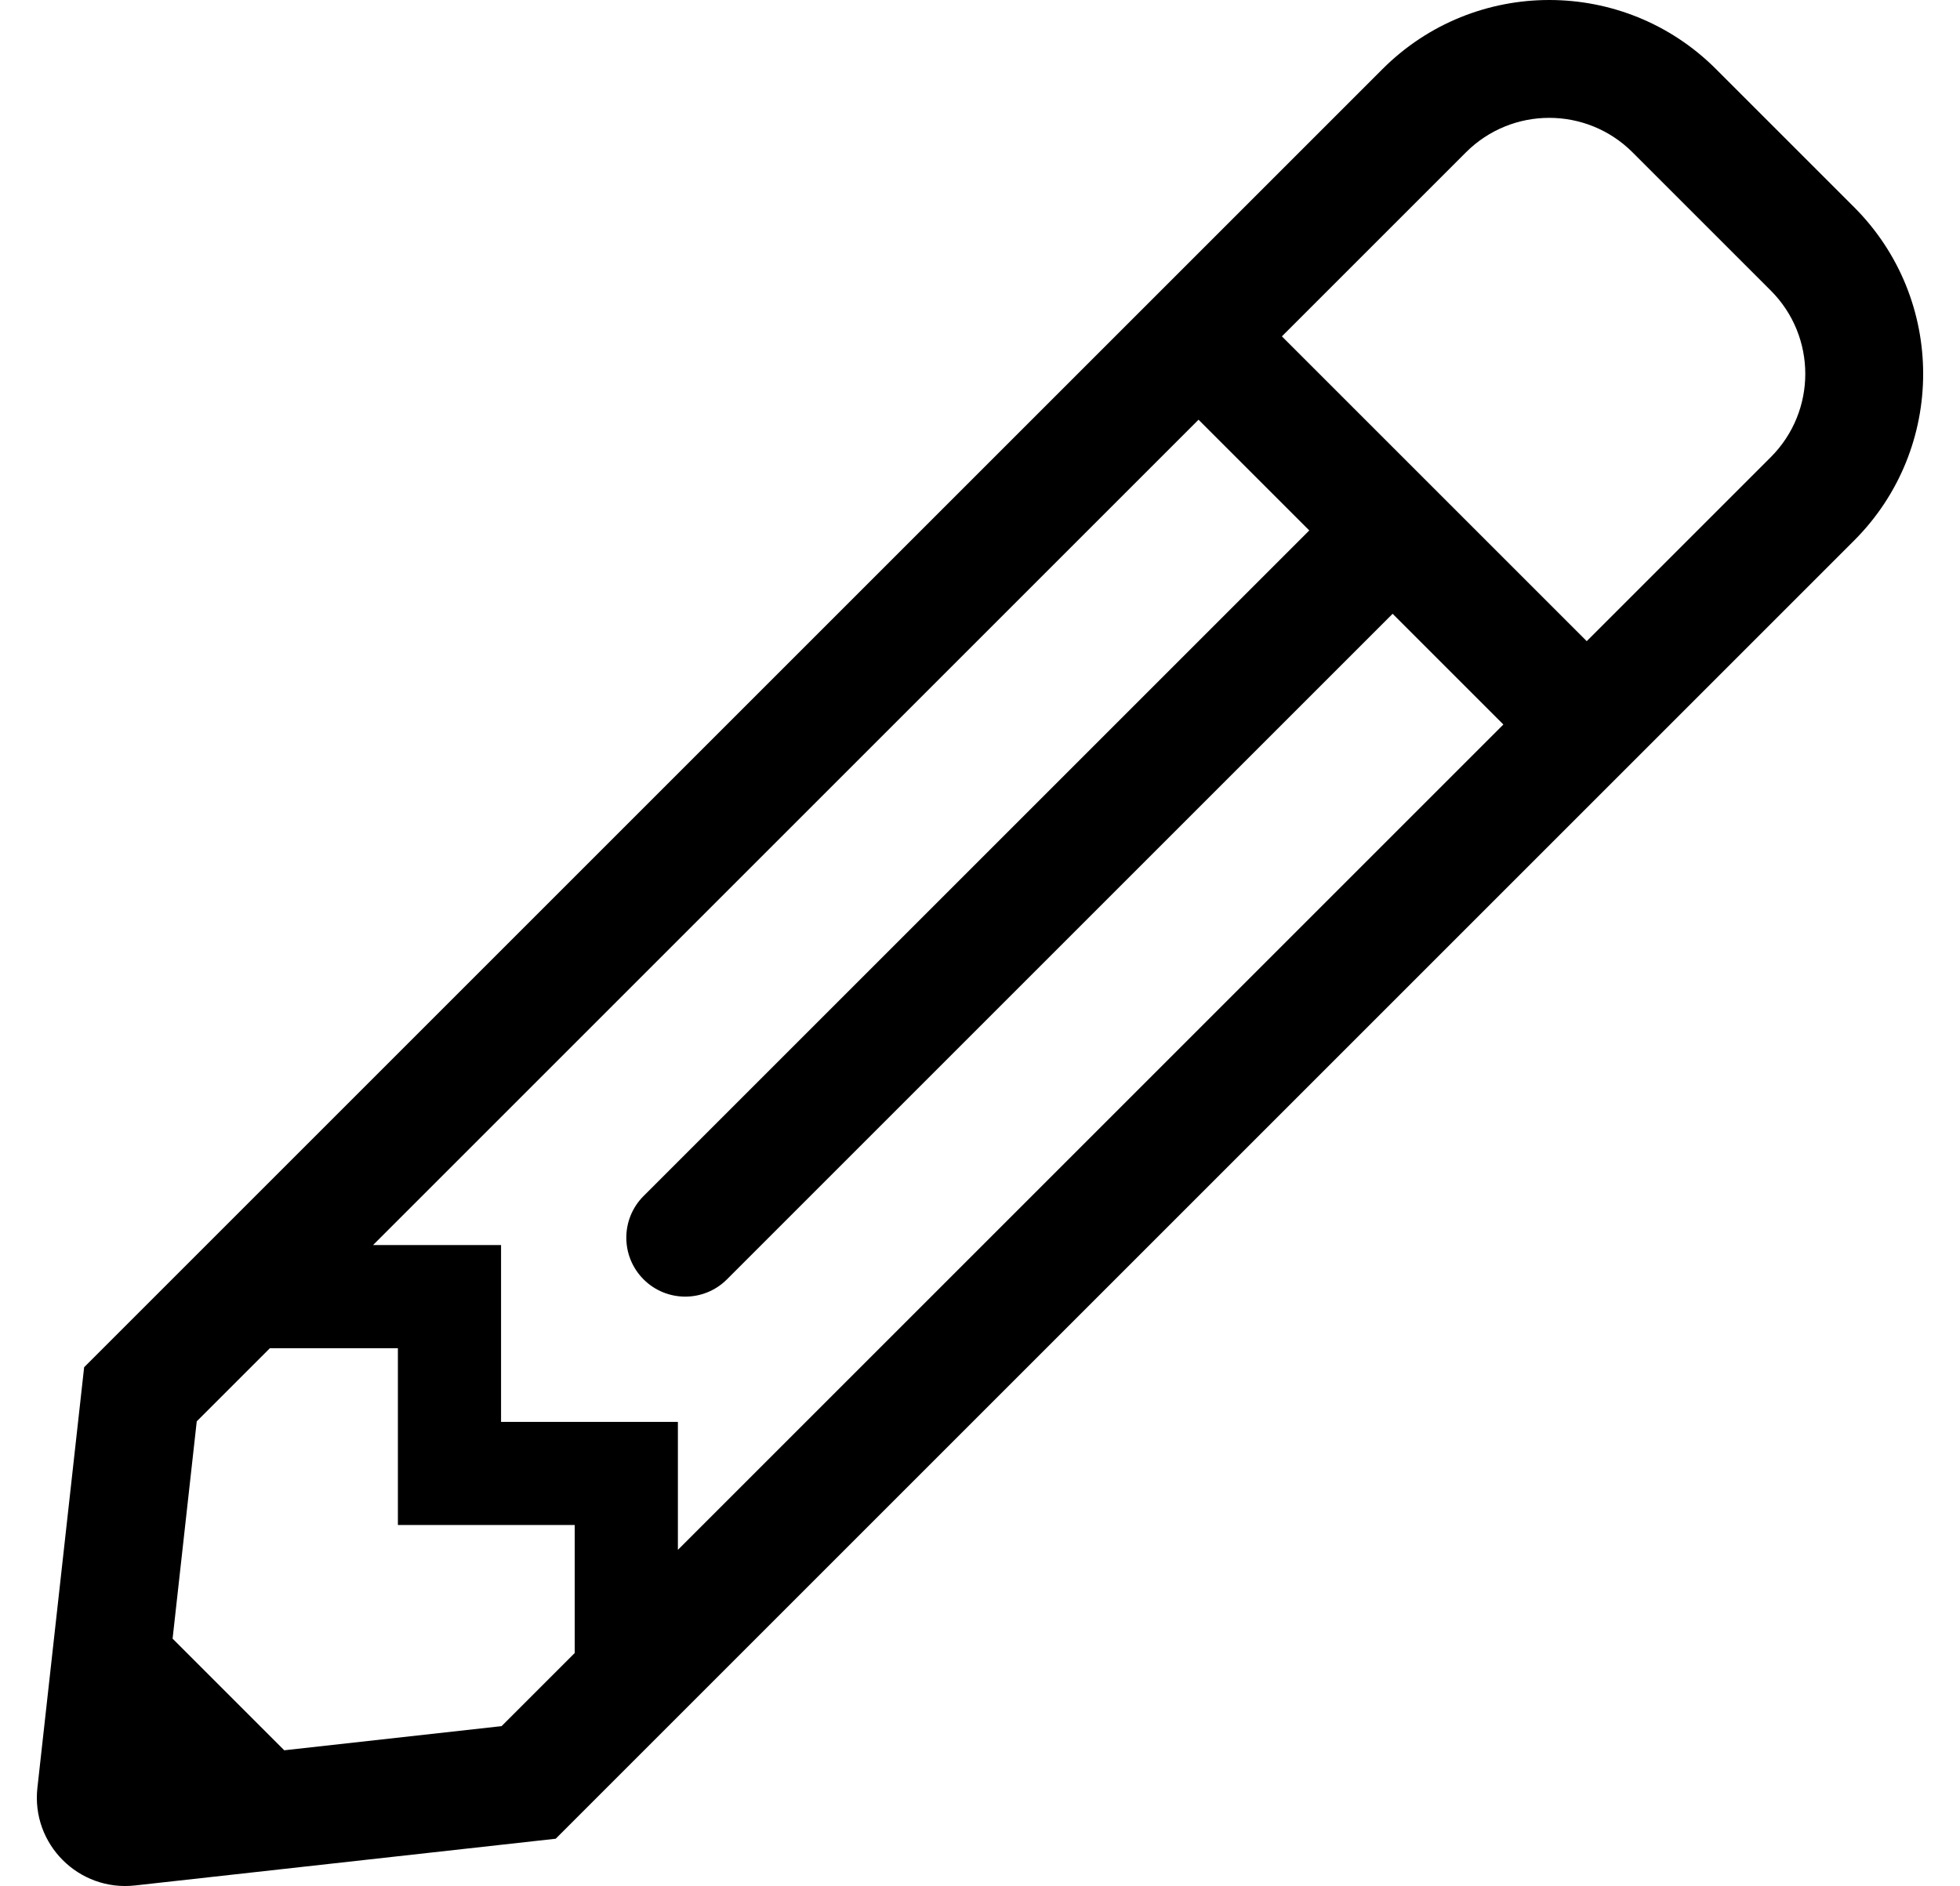 <?xml version="1.0" standalone="no"?>
<!DOCTYPE svg PUBLIC "-//W3C//DTD SVG 1.1//EN" "http://www.w3.org/Graphics/SVG/1.1/DTD/svg11.dtd" >
<svg xmlns="http://www.w3.org/2000/svg" xmlns:xlink="http://www.w3.org/1999/xlink" version="1.1" viewBox="-10 0 532 512">
   <path fill="currentColor"
d="M493.255 56.236c24.993 24.992 24.993 65.516 0.001 90.51l-352.417 352.417l-114.184 12.687c-15.284 1.699 -28.202 -11.218 -26.504 -26.504l12.687 -114.184l352.417 -352.416c24.995 -24.994 65.518 -24.993 90.51 0zM164.686 347.313
c-6.249 -6.248 -6.249 -16.379 0 -22.627l180.688 -180.687l-30.059 -30.059l-224.06 224.059h34.745v48h48v34.745l224.059 -224.06l-30.059 -30.059l-180.687 180.687c-6.248 6.247 -16.379 6.248 -22.628 0zM126.147 468.598l19.852 -19.852
v-34.745h-48v-48h-34.745l-19.852 19.852l-6.556 58.995l30.306 30.306zM470.627 124.118c12.507 -12.508 12.506 -32.749 0 -45.255l-37.49 -37.49c-12.507 -12.507 -32.75 -12.505 -45.255 0l-49.94 49.941l82.744 82.744z" />
</svg>
